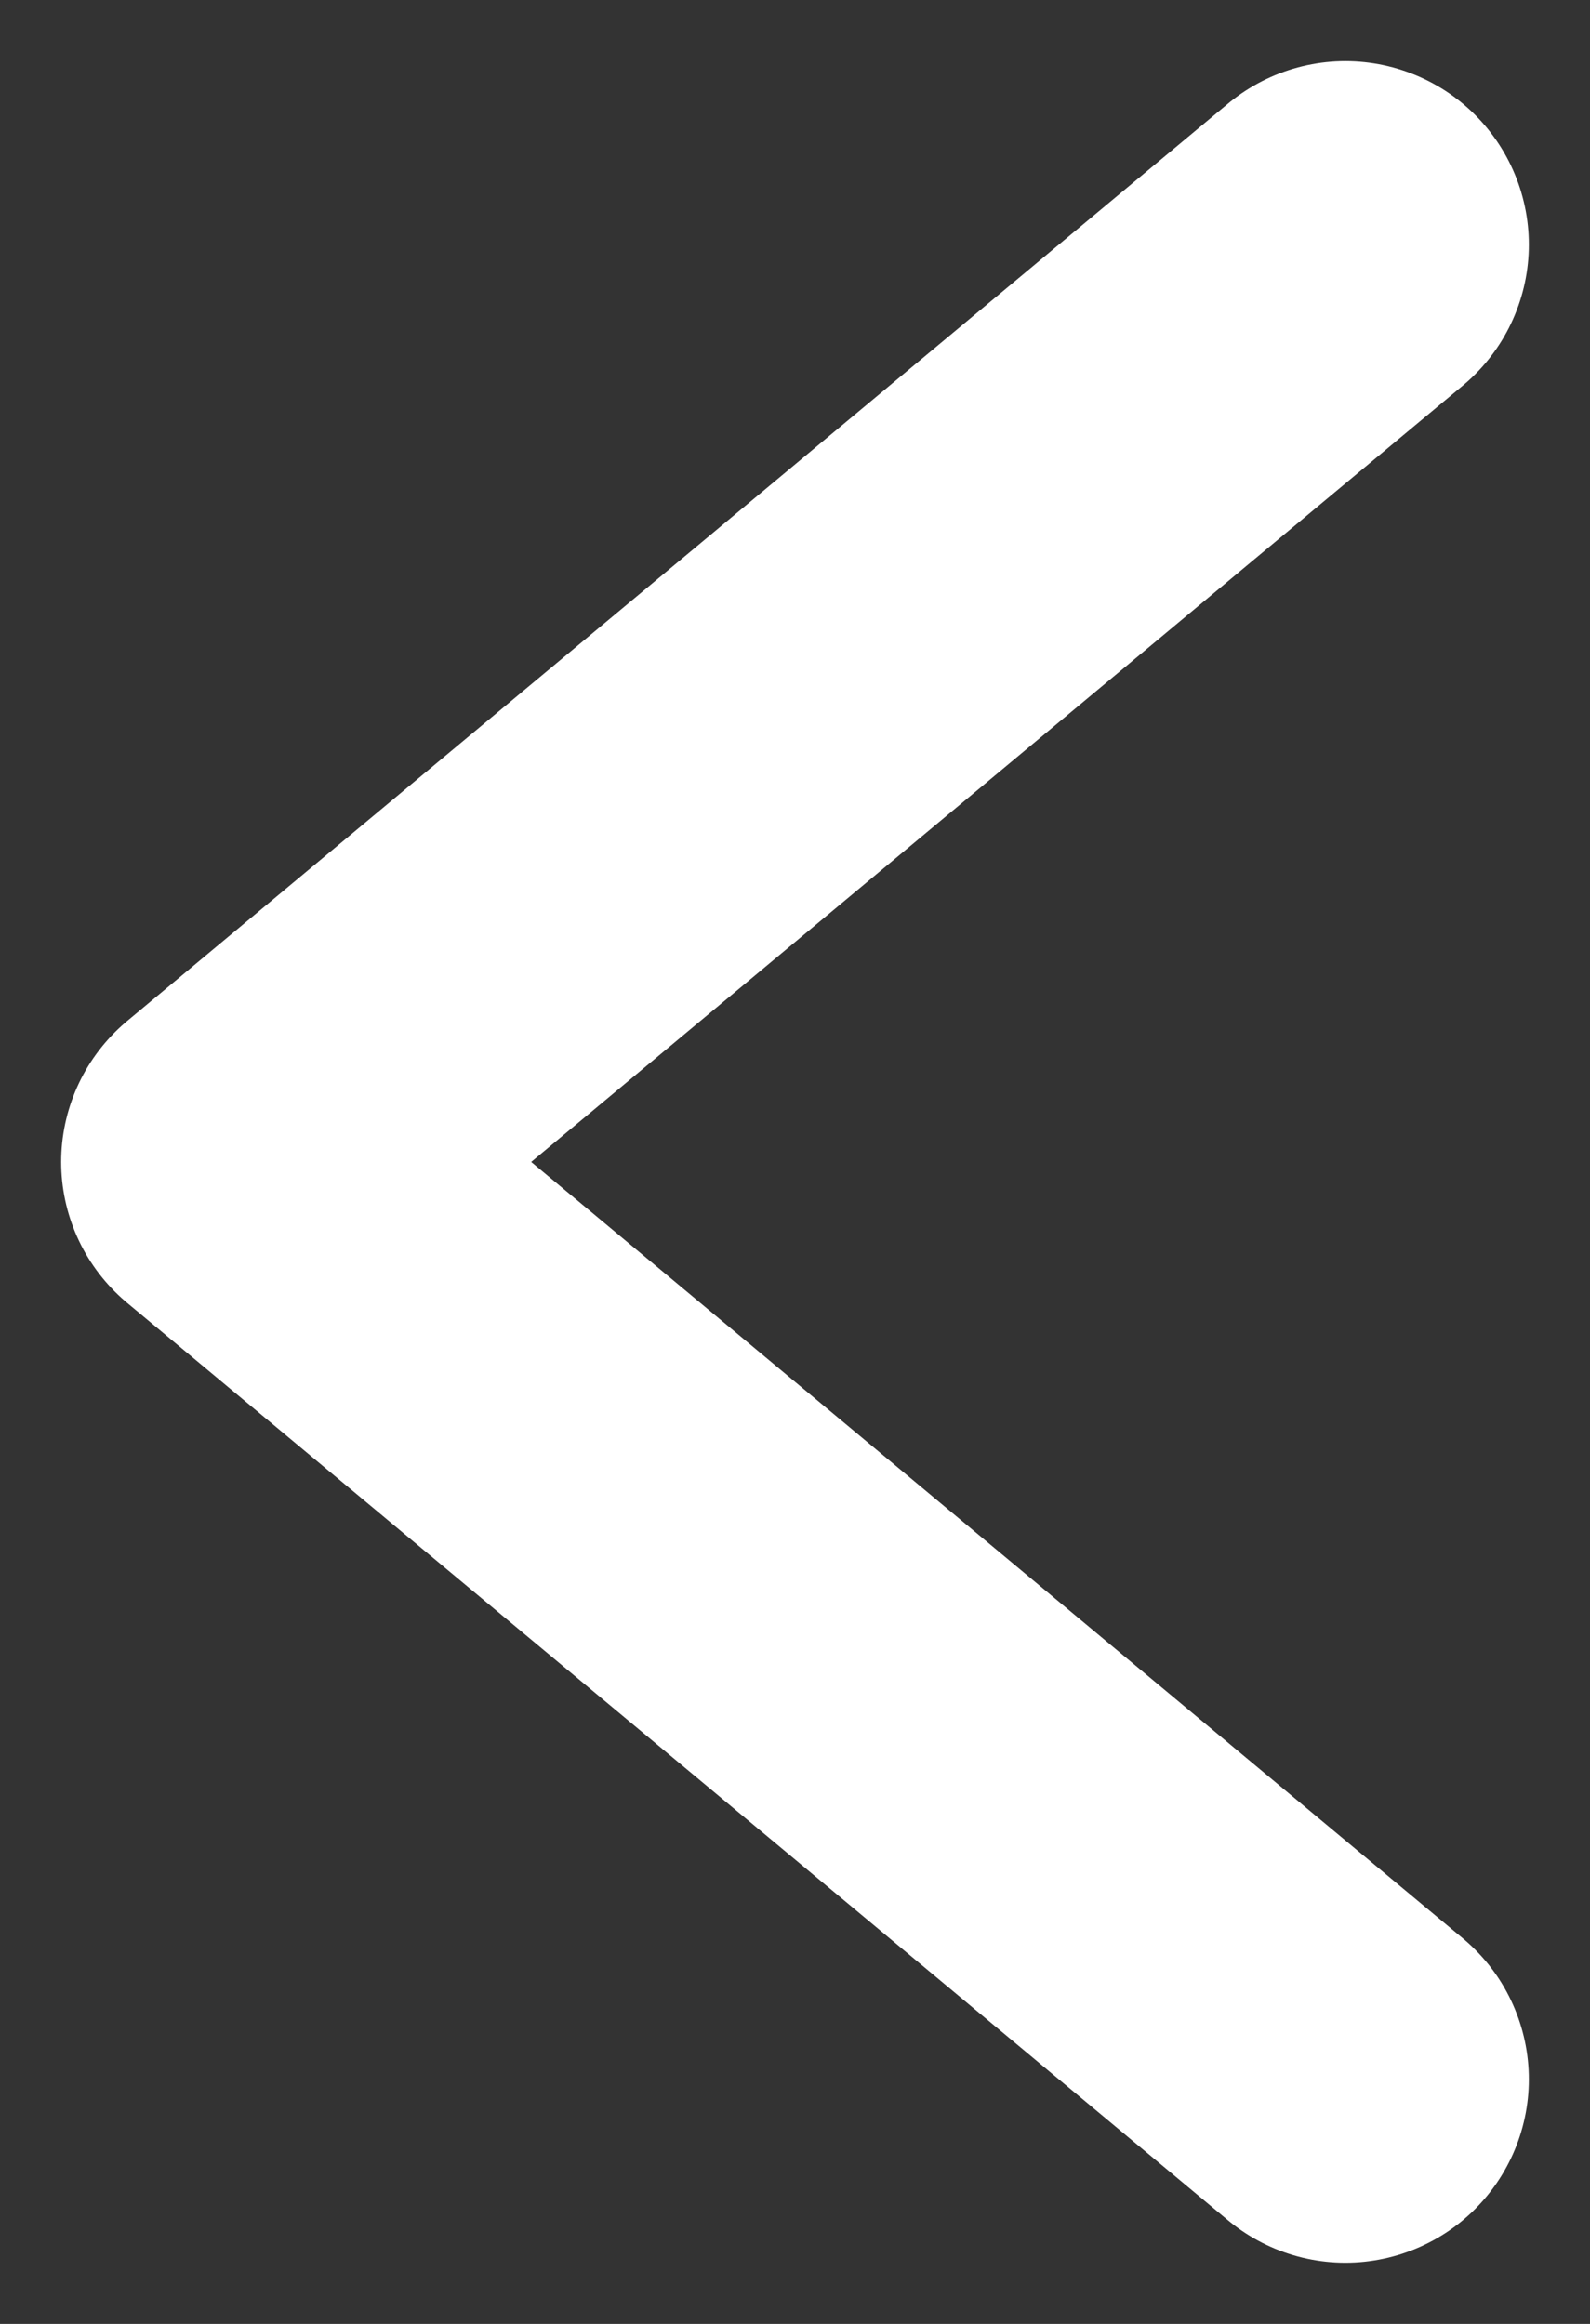 <svg width="13" height="19" viewBox="0 0 13 19" fill="none" xmlns="http://www.w3.org/2000/svg">
<rect x="0" y="0" width="13" height="19" fill="#333333" stroke="none"/>
<path d="M11 2L2 9.5L11 17" stroke="white" stroke-width="3" stroke-linecap="round" stroke-linejoin="round"/>
</svg>
